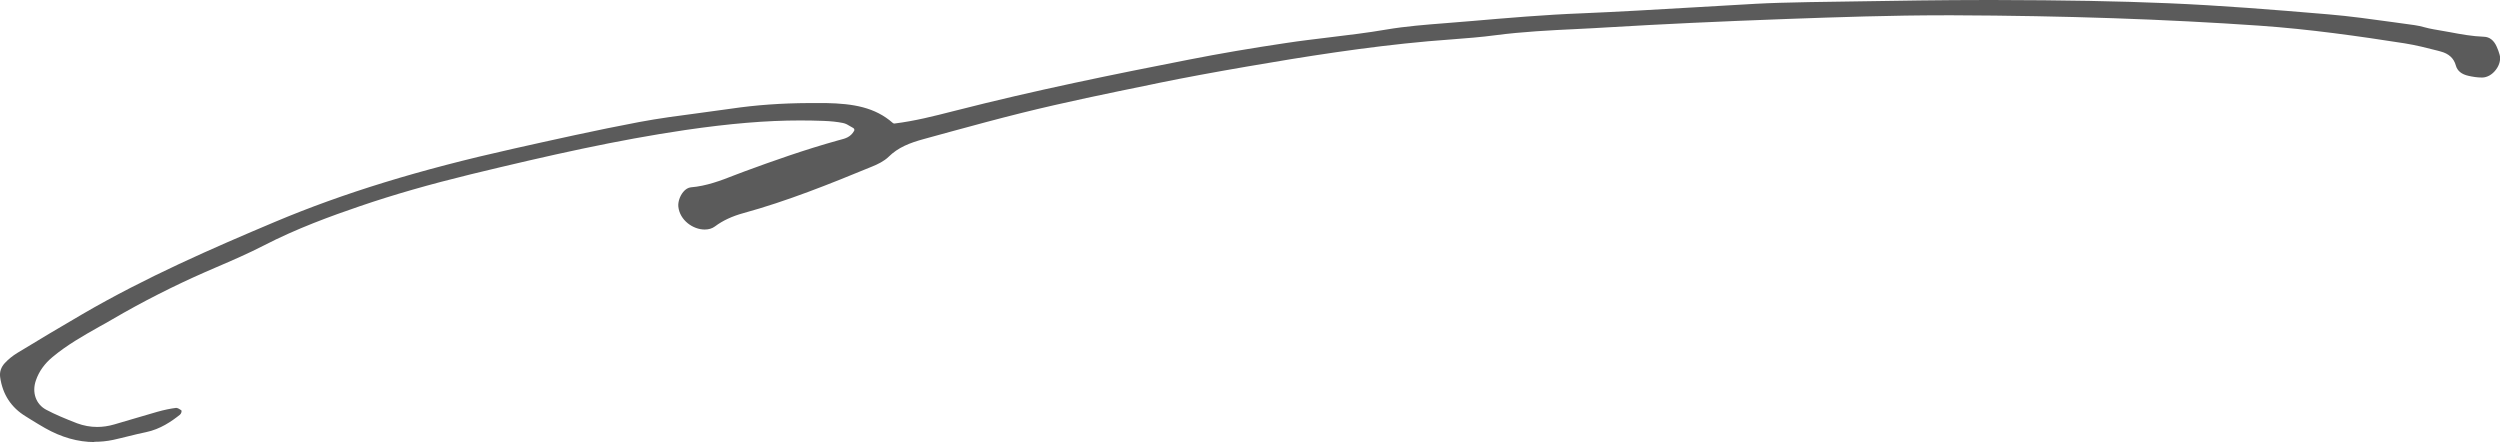<?xml version="1.0" encoding="UTF-8"?>
<svg id="_レイヤー_2" data-name="レイヤー 2" xmlns="http://www.w3.org/2000/svg" viewBox="0 0 178.31 31.53">
  <defs>
    <style>
      .cls-1 {
        fill: #5b5b5b;
      }
    </style>
  </defs>
  <g id="design">
    <path class="cls-1" d="M6.75,31.53c-1.19,0-2.38-.34-3.54-1-.33-.19-.65-.38-.97-.58l-.4-.25c-1.04-.63-1.66-1.57-1.83-2.81-.05-.36.07-.71.33-.99.26-.28.57-.53.9-.73,1.54-.94,3.09-1.86,4.65-2.77,4.52-2.63,9.25-4.69,13.71-6.57,4.89-2.06,10.29-3.72,17-5.22,2.78-.62,5.93-1.33,9.01-1.91,1.39-.26,2.82-.45,4.2-.63.78-.1,1.56-.21,2.34-.32,1.76-.26,3.58-.39,5.57-.4h.93s.27,0,.27,0c1.94.04,3.49.3,4.76,1.42.03.02.06.04.1.04,0,0,.01,0,.02,0,1.45-.18,2.82-.53,4.15-.87l.24-.06c5.63-1.44,11.3-2.59,16.62-3.63,2.14-.42,4.4-.81,6.9-1.18,1.04-.16,2.09-.28,3.14-.41,1.32-.16,2.68-.32,4.01-.55,1.41-.24,2.86-.35,4.26-.46l1.84-.15c2.57-.22,5.23-.45,7.85-.55,2.64-.11,5.32-.27,7.91-.42,1.5-.09,3-.18,4.5-.26,1.1-.06,2.27-.09,3.8-.12l3.28-.05c3.05-.05,6.2-.1,9.29-.1h.65c5.02.01,8.85.08,12.42.23,3.74.16,7.37.45,11.39.79,1.55.13,3.12.35,4.64.56.51.07,1.01.14,1.52.21.24.03.47.09.7.15.22.06.44.11.67.15.38.06.76.13,1.14.2.79.15,1.61.3,2.44.33.41.01.72.26.92.72.08.18.15.36.2.55.1.33,0,.74-.26,1.08-.26.35-.63.56-.99.56s-.69-.06-.96-.12c-.5-.11-.8-.35-.91-.74-.14-.52-.51-.85-1.09-1l-.18-.05c-.77-.2-1.57-.4-2.38-.53-3.27-.51-6.78-1.01-10.35-1.26-6.67-.46-13.81-.71-21.84-.74h-.61c-3.79,0-7.57.13-11.22.26-4.92.18-9,.37-12.82.6-.74.05-1.48.08-2.22.12-1.9.09-3.86.19-5.78.44-1.04.14-2.11.22-3.15.3-.55.04-1.09.08-1.64.13-4.47.4-8.85,1.1-12.91,1.8-2.44.42-4.44.79-6.3,1.17l-.57.12c-3.03.62-6.16,1.26-9.22,2.02-1.69.42-3.39.88-5.04,1.33l-1.93.53c-1.03.28-1.85.6-2.54,1.28-.32.31-.78.53-1.15.68-3.08,1.27-6.1,2.48-9.2,3.33-.8.22-1.47.53-2.03.95-.2.15-.45.22-.73.22-.83,0-1.78-.66-1.88-1.64-.03-.33.11-.75.35-1.04.16-.2.36-.31.54-.33,1.11-.09,2.14-.48,3.13-.87.24-.09.49-.19.74-.28,1.93-.71,4.23-1.53,6.64-2.2l.15-.04c.35-.09.74-.19.99-.64.02-.03.02-.08.01-.11-.01-.04-.04-.07-.07-.09-.07-.04-.14-.08-.21-.12-.16-.1-.33-.2-.53-.24-.4-.08-.85-.13-1.41-.15-.55-.02-1.09-.03-1.64-.03-2.42,0-5.02.22-8.18.68-4.88.72-9.65,1.79-15.31,3.16-2.95.72-5.53,1.46-7.9,2.27-2.08.71-4.53,1.6-6.87,2.81-1.09.56-2.24,1.06-3.36,1.54l-.83.36c-2.23.98-4.46,2.11-6.62,3.37-.3.18-.61.35-.92.52-1.13.64-2.3,1.3-3.33,2.16-.58.48-.97,1.03-1.19,1.67-.3.86,0,1.7.73,2.09.62.33,1.33.63,2.21.97.46.17.94.26,1.43.26.4,0,.81-.06,1.22-.18.45-.13.91-.27,1.36-.4.57-.17,1.14-.34,1.71-.5.5-.14.94-.23,1.34-.28h0c.11,0,.26.09.37.17.05.06,0,.24-.1.32-.59.47-1.4,1.03-2.41,1.24-.4.08-.8.18-1.21.28-.38.09-.75.19-1.13.27-.46.1-.92.14-1.37.14Z"/>
  </g>
</svg>